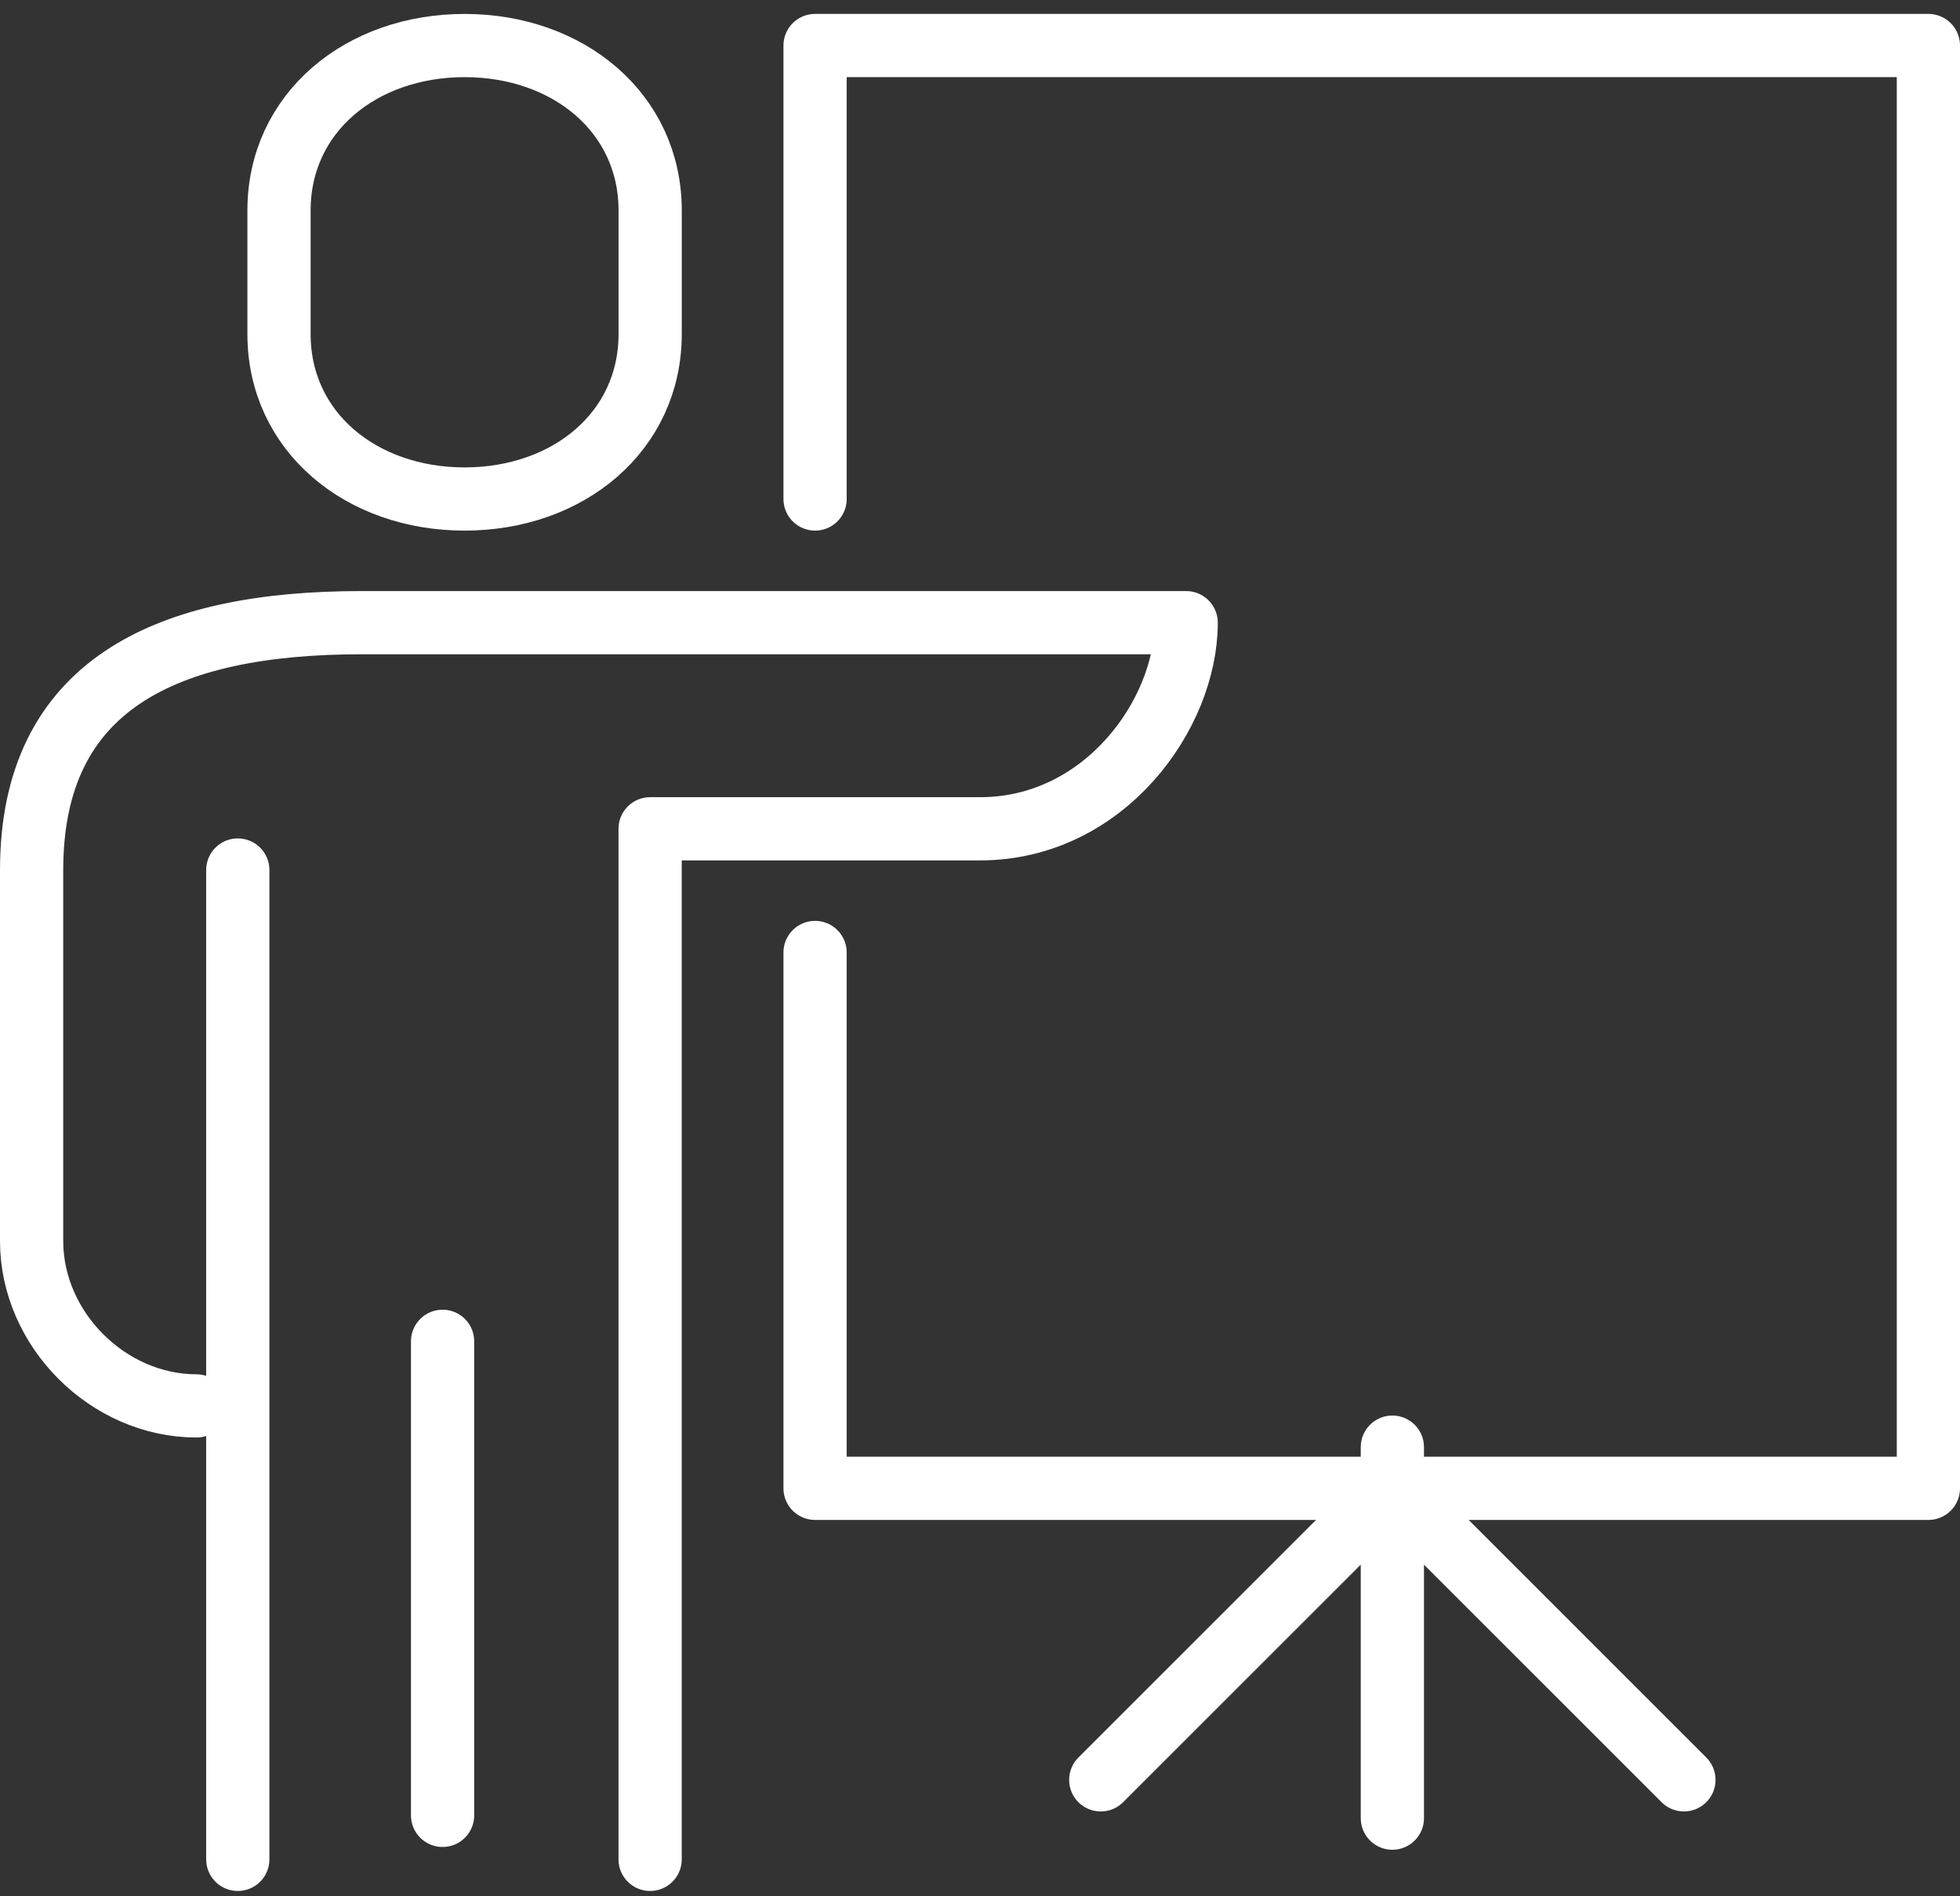 <svg xmlns="http://www.w3.org/2000/svg" width="62" height="60"><rect width="100%" height="100%" fill="#333333" stroke="none"/><g fill="none" fill-rule="evenodd" stroke="#fff" stroke-width="2"><g stroke-linejoin="round"><path stroke-linecap="round" d="M25.783 15.789V1.44H61v45.652H25.783V30.137"/><path stroke-linecap="round" d="M20.565 44.484v-18.26H31c3.936 0 6.522-3.629 6.522-6.522H11.435C5.241 19.702 1 21.673 1 27.528v11.739c0 2.798 2.42 5.217 5.217 5.217m14.348-16.956v31.304M7.522 27.528v31.304"/><path d="M14.696 15.789c3.278 0 5.87-2.13 5.87-5.218V6.658c0-3.087-2.592-5.217-5.87-5.217s-5.87 2.13-5.87 5.217v3.913c0 3.087 2.592 5.218 5.87 5.218z"/><path stroke-linecap="round" d="M44.044 45.789v11.739m-9.224-1.212 9.224-9.223 9.223 9.223"/></g><path stroke-linecap="round" d="M14 42.44v15"/></g></svg>